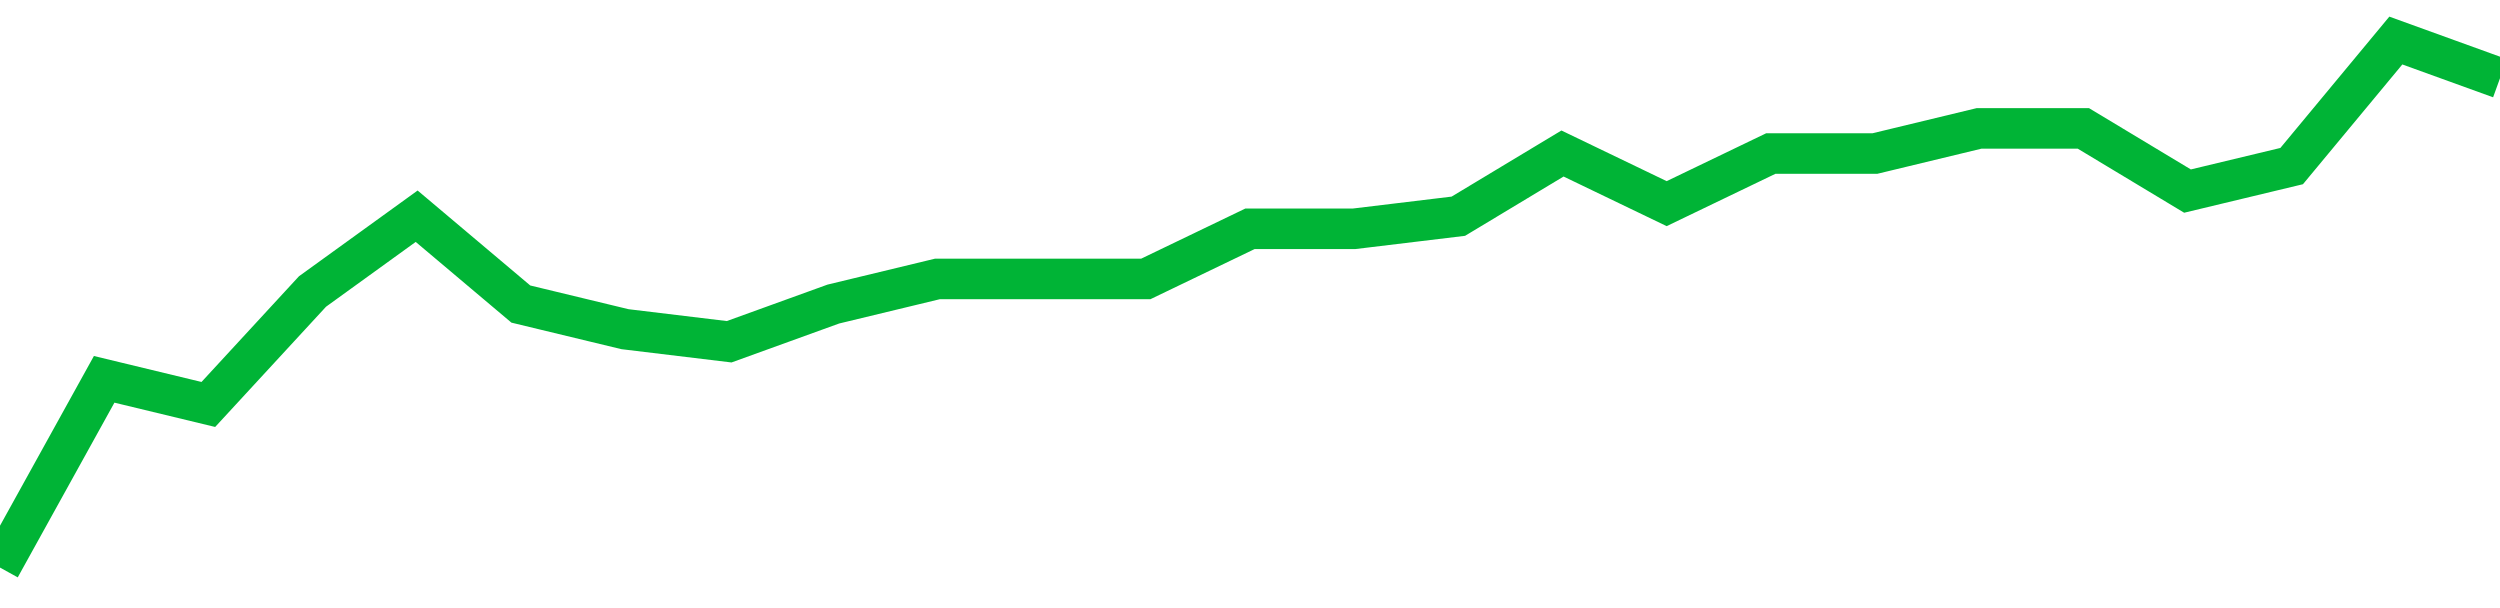 <!-- Generated with https://github.com/jxxe/sparkline/ --><svg viewBox="0 0 185 45" class="sparkline" xmlns="http://www.w3.org/2000/svg"><path class="sparkline--fill" d="M 0 42 L 0 42 L 7.708 28.07 L 15.417 29.93 L 23.125 21.57 L 30.833 16 L 38.542 22.5 L 46.25 24.36 L 53.958 25.29 L 61.667 22.5 L 69.375 20.64 L 77.083 20.64 L 84.792 20.64 L 92.5 16.93 L 100.208 16.93 L 107.917 16 L 115.625 11.36 L 123.333 15.07 L 131.042 11.36 L 138.75 11.36 L 146.458 9.5 L 154.167 9.5 L 161.875 14.14 L 169.583 12.29 L 177.292 3 L 185 5.79 V 45 L 0 45 Z" stroke="none" fill="none" ></path><path class="sparkline--line" d="M 0 42 L 0 42 L 7.708 28.07 L 15.417 29.93 L 23.125 21.57 L 30.833 16 L 38.542 22.5 L 46.25 24.36 L 53.958 25.29 L 61.667 22.5 L 69.375 20.64 L 77.083 20.64 L 84.792 20.64 L 92.5 16.93 L 100.208 16.93 L 107.917 16 L 115.625 11.36 L 123.333 15.07 L 131.042 11.36 L 138.75 11.36 L 146.458 9.5 L 154.167 9.5 L 161.875 14.14 L 169.583 12.29 L 177.292 3 L 185 5.79" fill="none" stroke-width="3" stroke="#00B436" ></path></svg>